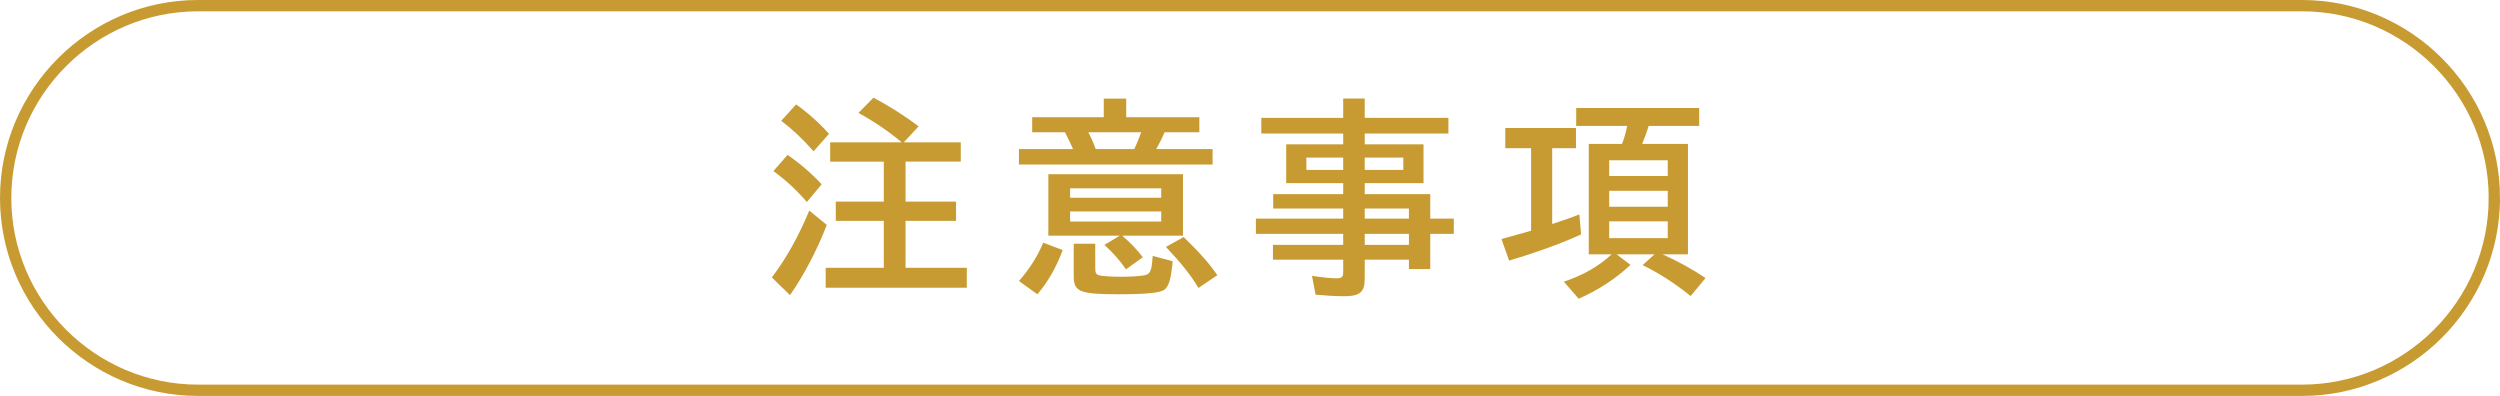 <?xml version="1.0" encoding="UTF-8"?><svg id="_レイヤー_2" xmlns="http://www.w3.org/2000/svg" viewBox="0 0 221 35"><defs><style>.cls-1{fill:none;stroke:#c89b32;stroke-miterlimit:10;}.cls-2{fill:#c89b32;}</style></defs><g id="_レイヤー_1-2"><path class="cls-2" d="m68.229,24.524c1.229-1.607,2.36-3.61,3.312-5.911l1.547,1.27c-.853,2.222-2.023,4.443-3.253,6.208l-1.606-1.567Zm.139-9.402l1.25-1.428c1.051.714,2.163,1.666,3.015,2.599l-1.309,1.567c-.833-.992-1.884-1.964-2.956-2.737Zm.694-4.443l1.309-1.448c.972.674,2.003,1.587,2.916,2.599l-1.369,1.547c-.933-1.071-1.885-1.964-2.856-2.698Zm3.928,12.993h5.138v-4.146h-4.245v-1.706h4.245v-3.531h-4.741v-1.706h6.328c-1.131-.952-2.5-1.885-3.829-2.599l1.329-1.349c1.389.734,2.777,1.607,3.987,2.539l-1.309,1.409h5.039v1.706h-4.88v3.531h4.463v1.706h-4.463v4.146h5.415v1.766h-12.477v-1.766Z"/><path class="cls-2" d="m90.075,13.178h4.781c-.218-.516-.417-.913-.714-1.488h-2.896v-1.329h6.328v-1.646h1.983v1.646h6.467v1.329h-3.075c-.199.476-.476,1.031-.734,1.488h4.979v1.369h-17.119v-1.369Zm0,11.664c.893-1.012,1.686-2.242,2.142-3.392l1.726.655c-.555,1.507-1.349,2.896-2.242,3.908l-1.626-1.17Zm7.558-3.194l1.349-.813h-6.308v-5.435h11.902v5.435h-5.376c.714.595,1.31,1.23,1.825,1.904l-1.488,1.071c-.575-.833-1.13-1.448-1.904-2.162Zm5.019-4.166v-.833h-8.054v.833h8.054Zm0,2.103v-.893h-8.054v.893h8.054Zm-7.736,4.84v-2.876h1.904v2.162c0,.377.06.516.258.595.218.099,1.051.159,2.063.159.734,0,1.388-.04,1.825-.099.714-.079.833-.297.933-1.746l1.765.476c-.139,1.547-.337,2.222-.734,2.519-.417.278-1.587.397-4.086.397-3.373,0-3.928-.218-3.928-1.587Zm5.355-11.247c.218-.457.357-.813.615-1.488h-4.682c.258.476.437.893.655,1.488h3.412Zm2.797,8.648l1.567-.873c1.468,1.429,2.301,2.381,2.976,3.373l-1.667,1.13c-.674-1.13-1.527-2.202-2.876-3.63Z"/><path class="cls-2" d="m116.297,26.051l-.317-1.666c.913.139,1.706.218,2.123.218.496,0,.635-.1.635-.536v-1.111h-6.209v-1.31h6.209v-.972h-7.717v-1.349h7.717v-.893h-6.189v-1.27h6.189v-.972h-5.039v-3.432h5.039v-.952h-7.24v-1.388h7.24v-1.706h1.904v1.706h7.398v1.388h-7.398v.952h5.197v3.432h-5.197v.972h5.792v2.162h2.083v1.349h-2.083v3.114h-1.885v-.833h-3.907v1.646c0,1.25-.417,1.587-1.885,1.587-.654,0-1.666-.06-2.46-.139Zm2.44-11.029v-1.091h-3.253v1.091h3.253Zm5.316,0v-1.091h-3.412v1.091h3.412Zm.496,4.304v-.893h-3.907v.893h3.907Zm0,2.321v-.972h-3.907v.972h3.907Z"/><path class="cls-2" d="m132.73,21.132l2.619-.734v-7.3h-2.281v-1.785h6.249v1.785h-2.103v6.705c.753-.238,1.606-.536,2.4-.853l.159,1.766c-1.508.714-3.908,1.587-6.367,2.321l-.675-1.904Zm5.515,3.769c1.726-.575,3.114-1.389,4.225-2.42h-2.023v-9.76h2.936c.198-.476.317-.913.456-1.587h-4.503v-1.587h10.871v1.587h-4.463c-.198.615-.317.952-.575,1.587h4.047v9.76h-2.242c1.309.595,2.678,1.329,3.789,2.103l-1.309,1.587c-1.408-1.131-2.757-2.003-4.245-2.737l1.051-.952h-3.352l1.23.932c-1.29,1.21-2.837,2.222-4.583,2.995l-1.309-1.507Zm9.185-9.343v-1.388h-5.178v1.388h5.178Zm0,2.718v-1.408h-5.178v1.408h5.178Zm0,2.777v-1.488h-5.178v1.488h5.178Z"/><path class="cls-1" d="m220.5,17.5c0,9.35-7.65,17-17,17H17.5C8.15,34.5.5,26.85.5,17.5h0C.5,8.15,8.15.5,17.5.5h186c9.35,0,17,7.65,17,17h0Z"/></g></svg>